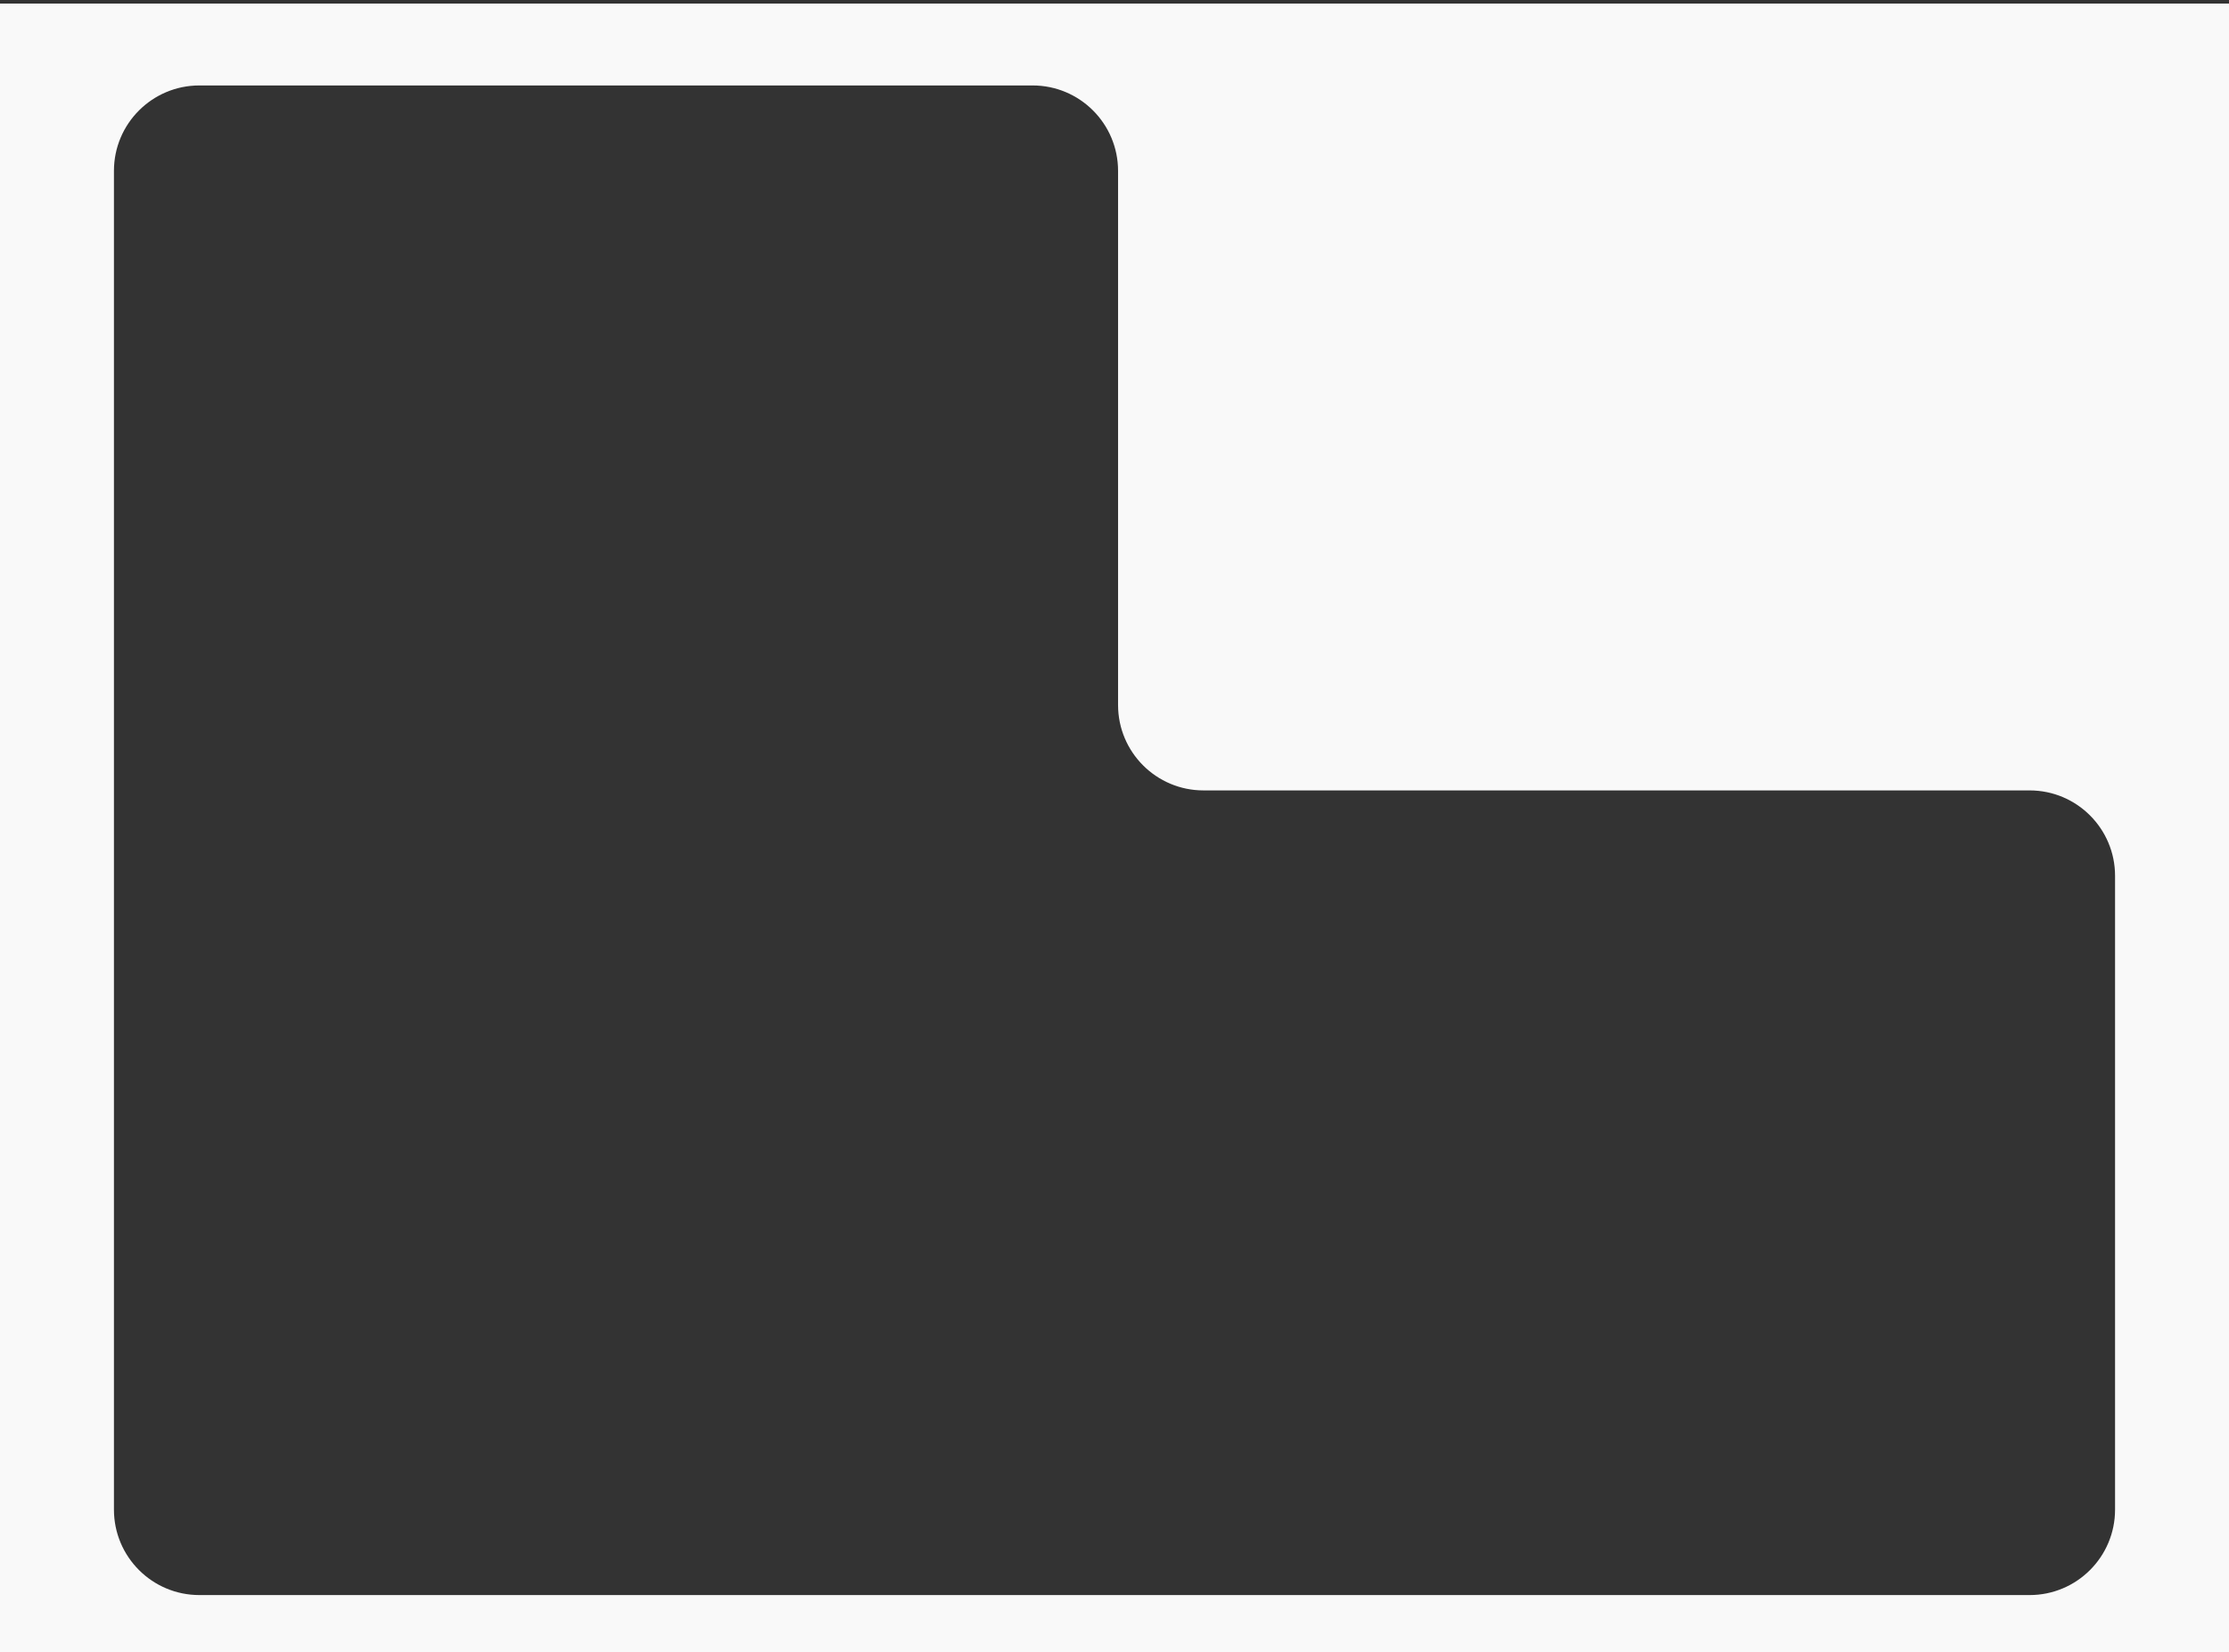 <?xml version="1.0" encoding="UTF-8"?> <svg xmlns="http://www.w3.org/2000/svg" width="313" height="232" viewBox="0 0 313 232" fill="none"><rect x="0" y="0" width="313" height="232" fill="#333333" stroke="none"/><path d="M313 232H0V0.5H313V232ZM28 12C21.373 12 16 17.373 16 24V212C16 218.627 21.373 224 28 224H285C291.627 224 297 218.627 297 212V123C297 116.373 291.627 111 285 111H169C162.373 111 157 105.627 157 99V24C157 17.373 151.627 12 145 12H28Z" fill="#F9F9F9"></path></svg> 